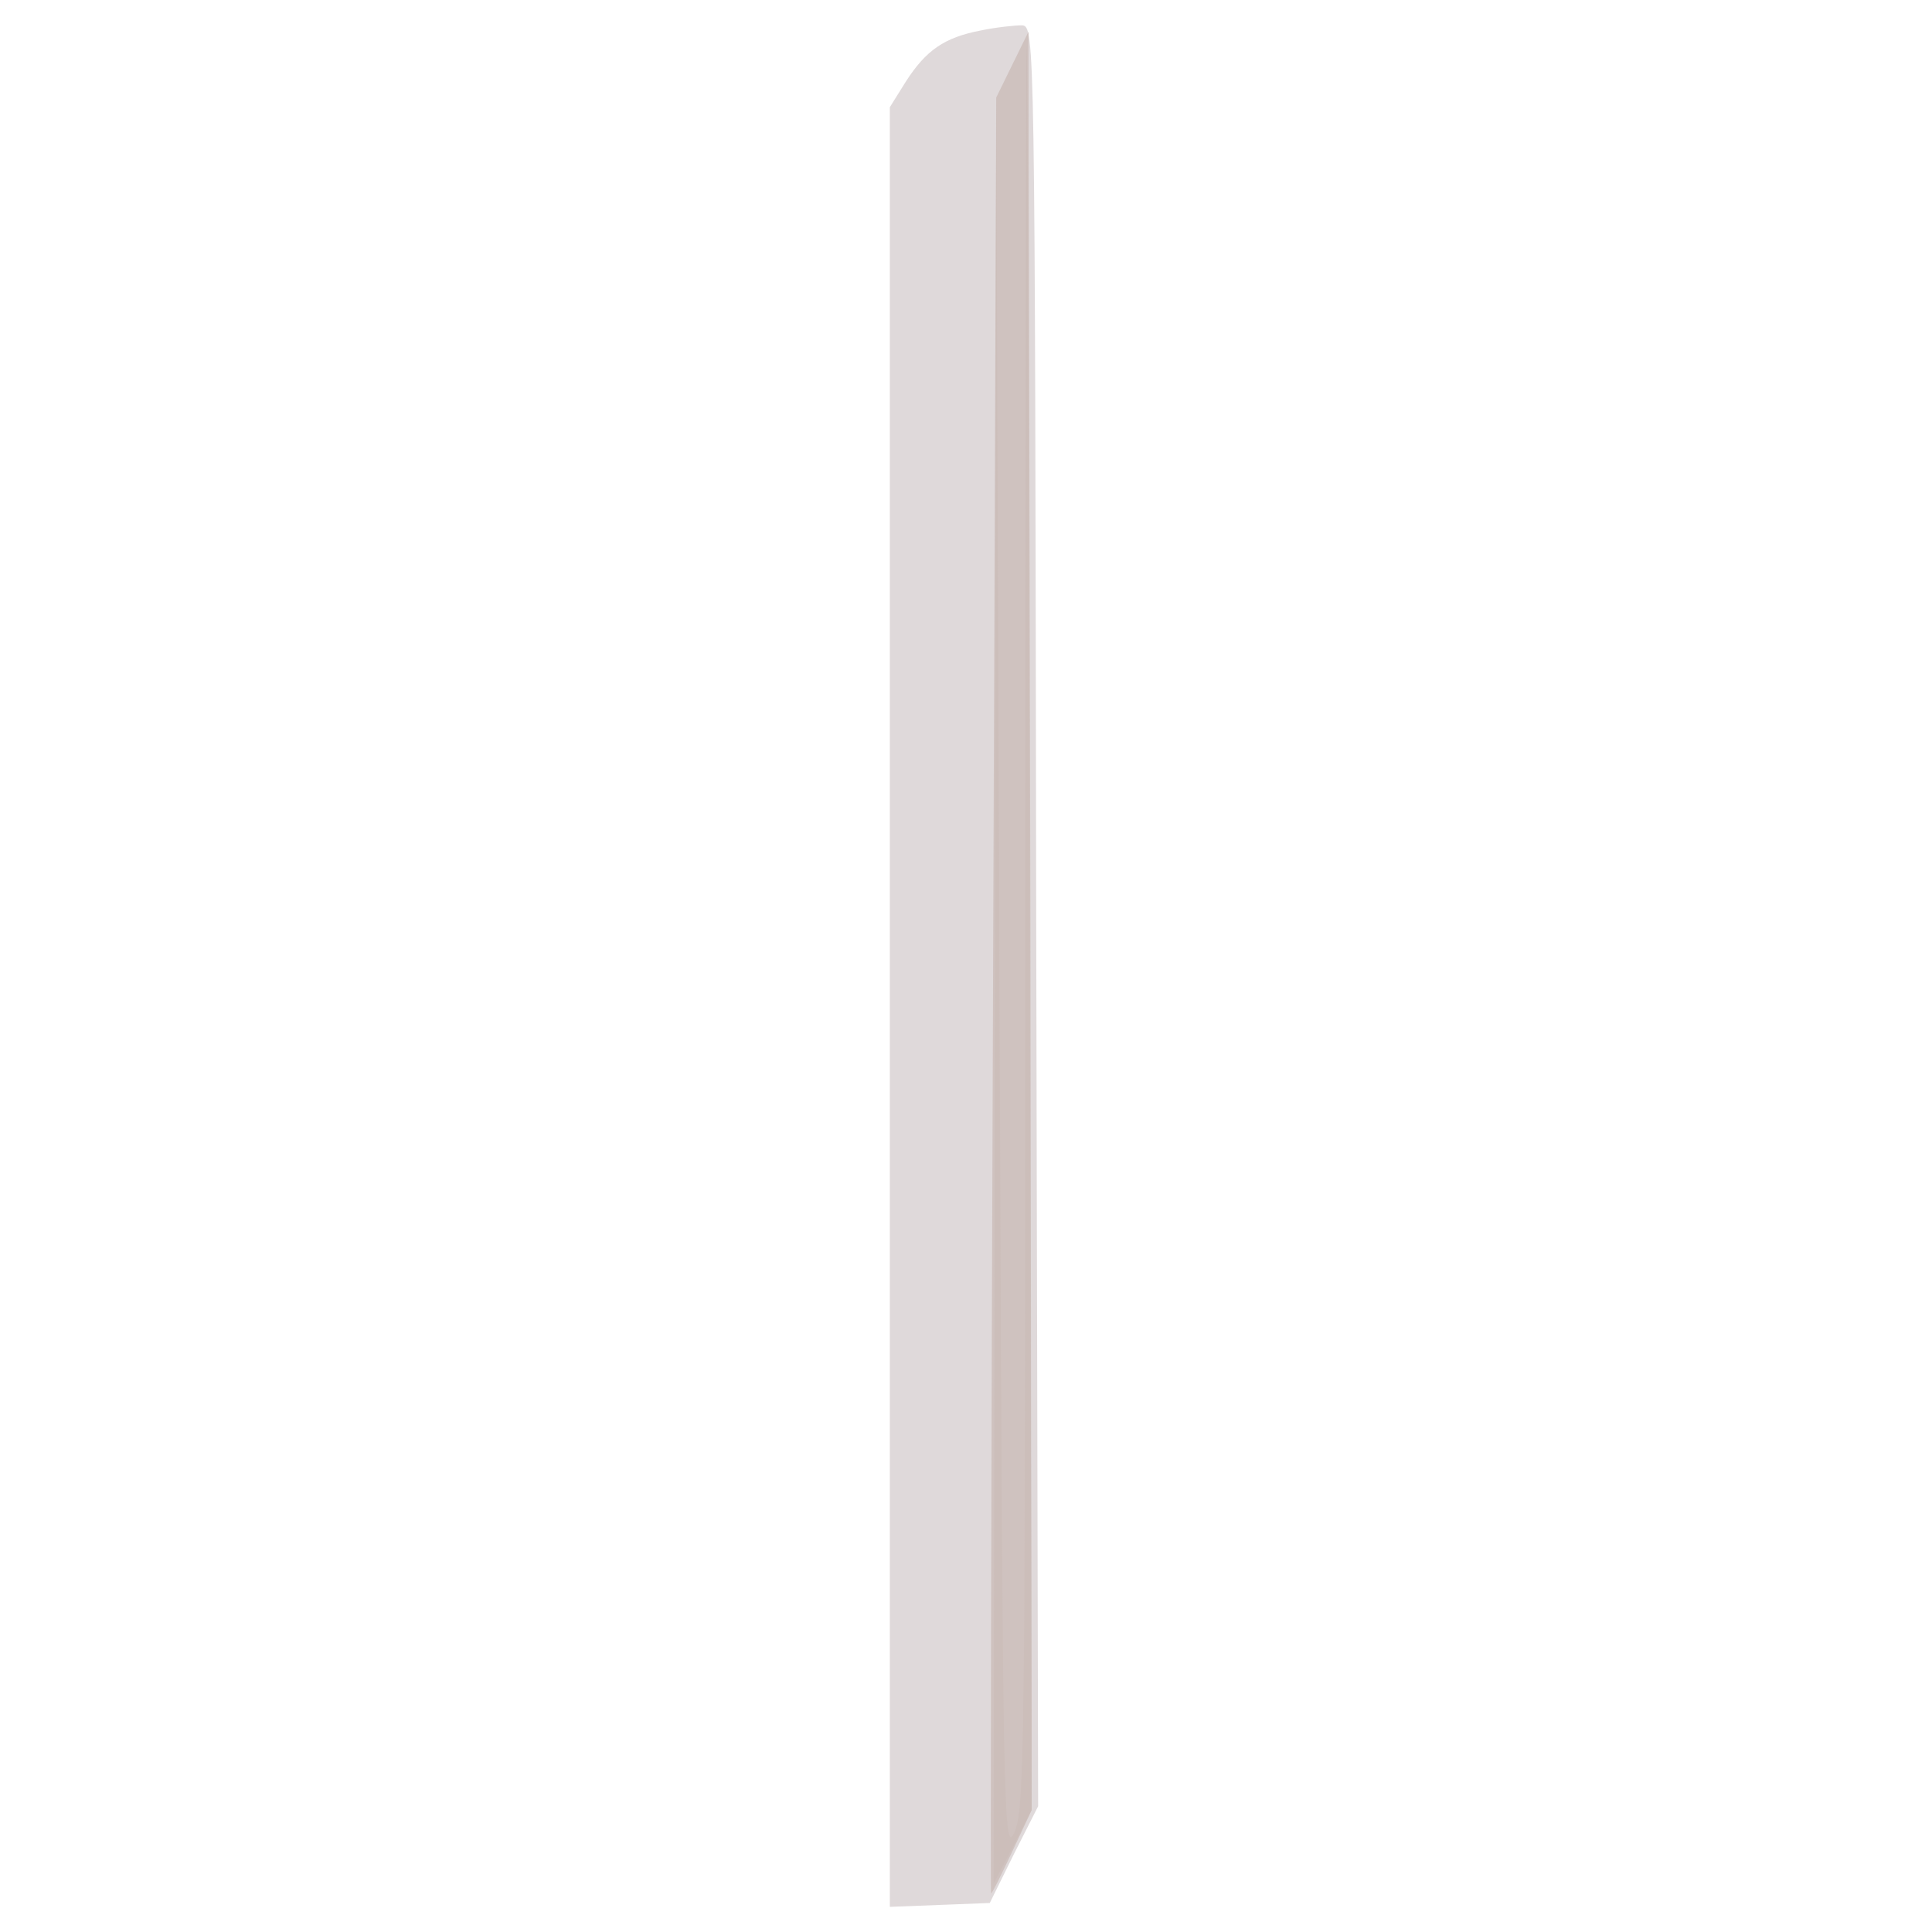 <svg xmlns="http://www.w3.org/2000/svg" xmlns:xlink="http://www.w3.org/1999/xlink" width="800" height="800"><rect width="100%" height="100%" fill="#333333" stroke="none"/><g><svg xmlns="http://www.w3.org/2000/svg" xmlns:xlink="http://www.w3.org/1999/xlink" width="800" height="800"/><svg xmlns="http://www.w3.org/2000/svg" width="800" height="800" version="1.0" viewBox="0 0 800 800"><g fill="#fff" transform="matrix(.267 0 0 -.267 0 800)"><path d="M0 1500V0h3000v3000H0V1500z"/></g></svg><svg xmlns="http://www.w3.org/2000/svg" width="800" height="800" version="1.0" viewBox="0 0 800 800"><g fill="#dfd9da" transform="matrix(.267 0 0 -.267 0 800)"><path d="M1521 2949c-57-11-85-31-116-79l-25-40V39l78 3 77 3 37 75 38 75-3 1380c-2 1372-2 1380-22 1382-11 0-40-3-64-8z"/></g></svg><svg xmlns="http://www.w3.org/2000/svg" width="800" height="800" version="1.0" viewBox="0 0 800 800"><g fill="#cfc2bf" transform="matrix(.267 0 0 -.267 0 800)"><path d="m1570 2896-25-51-5-1393c-3-765-4-1392-3-1392 2 0 16 29 33 65l30 64-2 1379-3 1379-25-51z"/></g></svg><svg xmlns="http://www.w3.org/2000/svg" width="800" height="800" version="1.0" viewBox="0 0 800 800"><g fill="#ccbeba" transform="matrix(.267 0 0 -.267 0 800)"><path d="M1592 2925c-1-11-2-631-2-1377 0-1274-1-1359-17-1394-17-35-18 17-23 1322l-5 1359-2-1380-2-1380 30 57 29 58-3 1377c-1 758-3 1369-5 1358z"/></g></svg></g></svg>